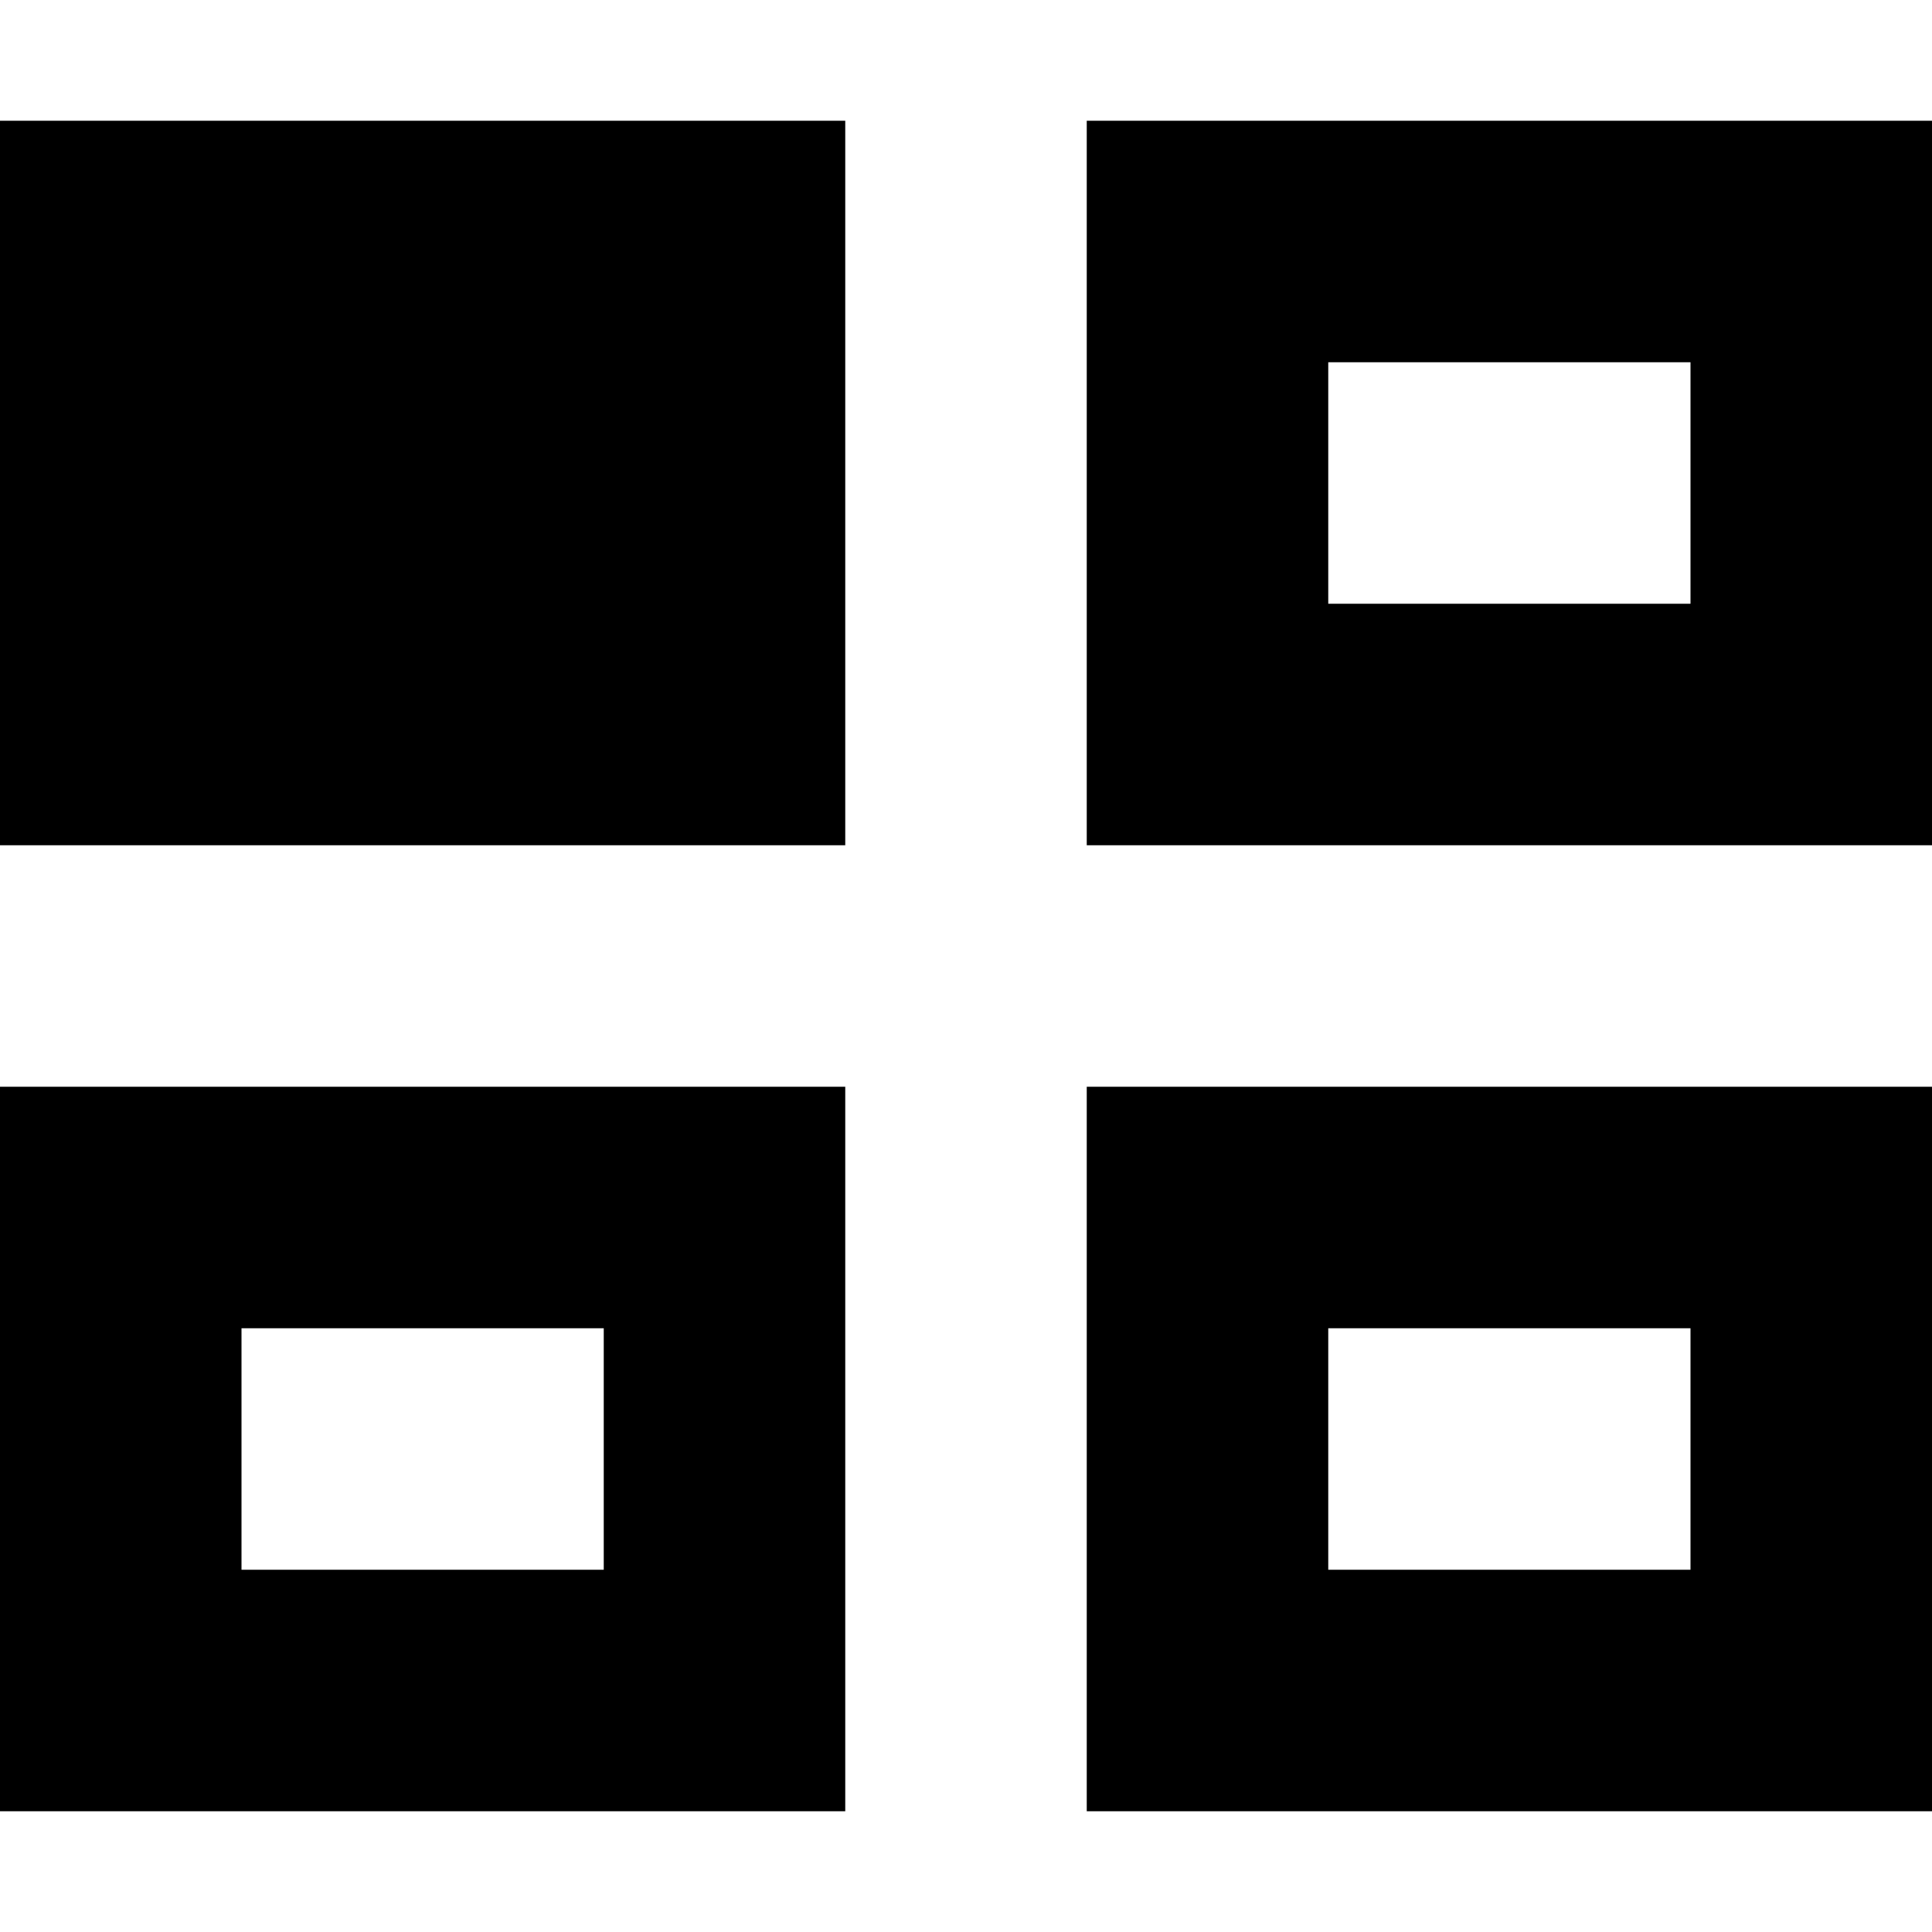 <?xml version="1.0" encoding="utf-8"?>
<!-- Generator: Adobe Illustrator 19.0.0, SVG Export Plug-In . SVG Version: 6.00 Build 0)  -->
<svg version="1.1" id="Layer_1" xmlns="http://www.w3.org/2000/svg" xmlns:xlink="http://www.w3.org/1999/xlink" x="0px" y="0px"
	 viewBox="0 0 16 16" style="enable-background:new 0 0 16 16;" xml:space="preserve">
<g>
	<g>
		<rect y="1" width="7" height="6"/>
	</g>
	<g>
		<path d="M14,3v2h-3V3H14 M16,1H9v6h7V1L16,1z"/>
	</g>
	<g>
		<path d="M5,11v2H2v-2H5 M7,9H0v6h7V9L7,9z"/>
	</g>
	<g>
		<path d="M14,11v2h-3v-2H14 M16,9H9v6h7V9L16,9z"/>
	</g>
</g>
</svg>
